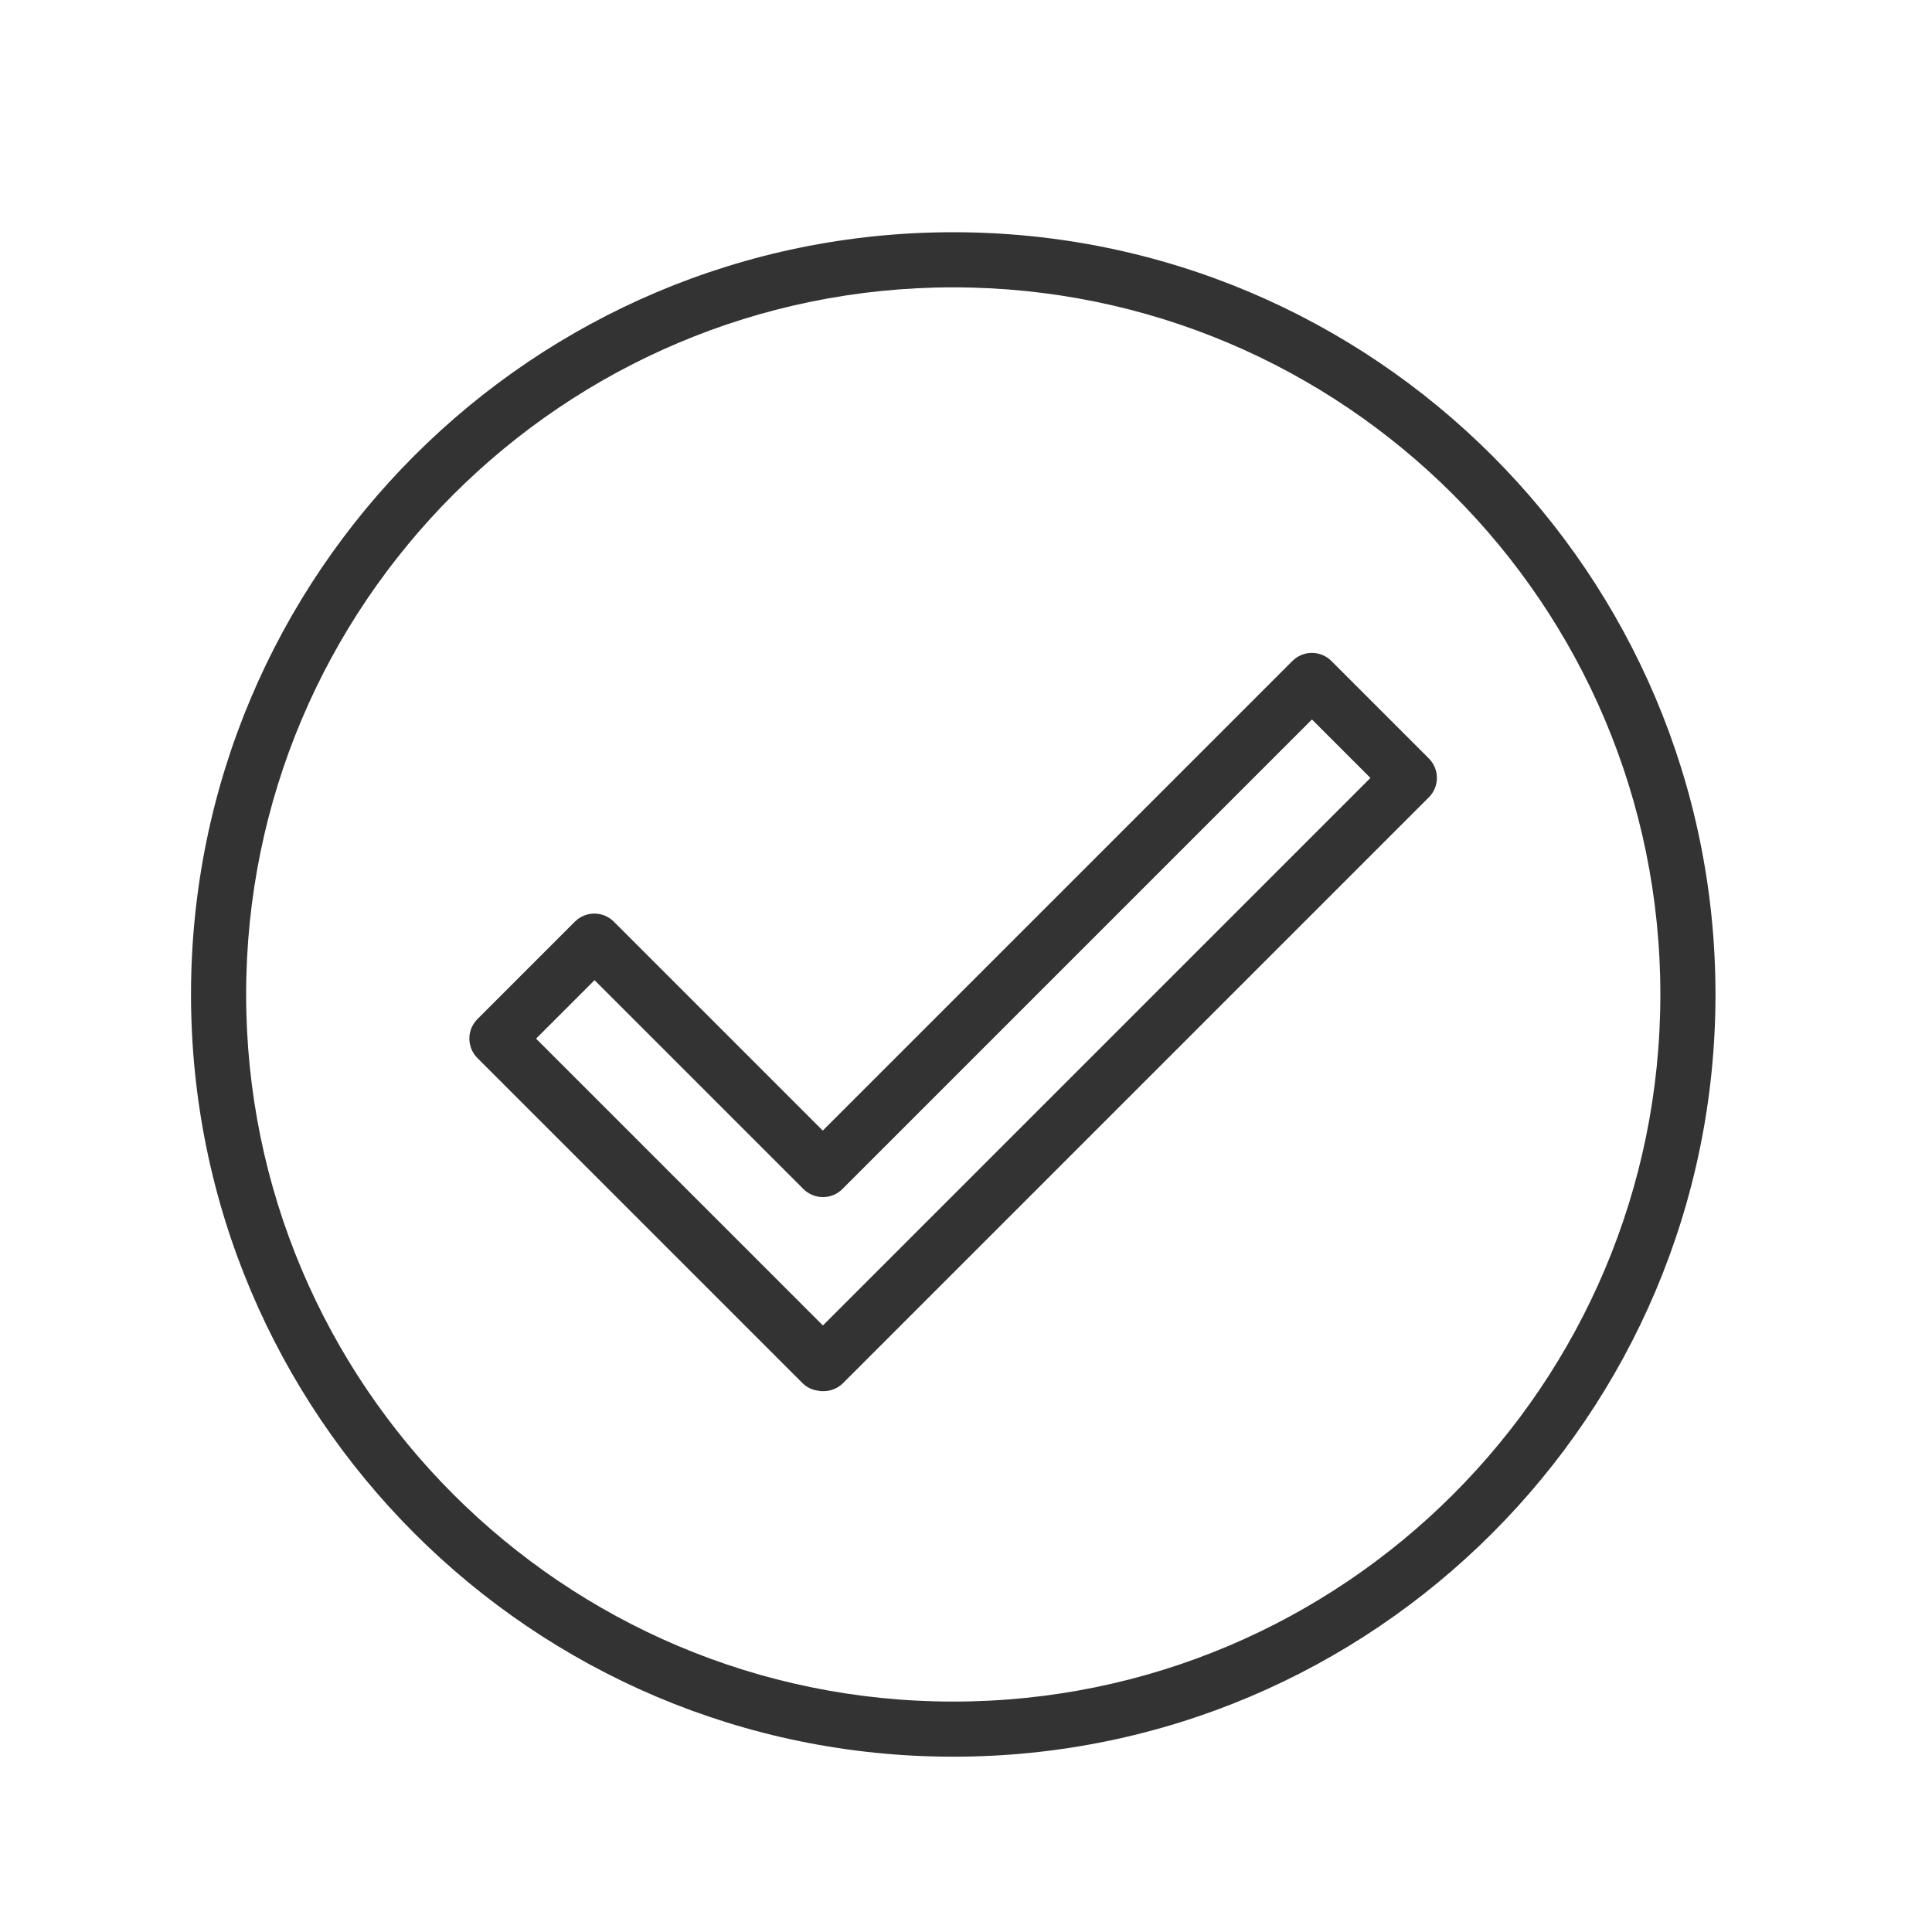 <?xml version="1.0" encoding="UTF-8"?>
<svg id="uuid-b465eea1-e41a-467f-8daa-6f80ecf873fd" data-name="レイヤー 1" xmlns="http://www.w3.org/2000/svg" viewBox="0 0 150 150">
  <path d="m74.01,18.03c-32.66,0-59.18,26.52-59.18,59.18s26.52,59.18,59.18,59.18,59.18-26.52,59.18-59.18-26.52-59.18-59.18-59.18h0Zm0,4.28c30.3,0,54.9,24.6,54.9,54.9s-24.6,54.9-54.9,54.9-54.9-24.6-54.9-54.9,24.6-54.9,54.9-54.9h0Zm-10.22,85.7c-.1,0-.19-.02-.29-.04-.46-.06-.89-.27-1.22-.61l-25.21-25.21c-.84-.84-.84-2.19,0-3.03l7.56-7.56c.84-.84,2.19-.84,3.03,0l16.22,16.22,36.46-36.46c.84-.84,2.19-.84,3.03,0l7.56,7.56c.84.84.84,2.19,0,3.03l-45.47,45.47c-.4.4-.95.63-1.51.63h-.16Zm.1-5.1l-22.27-22.27,4.54-4.54,16.22,16.22c.83.83,2.19.83,3.02,0l36.46-36.46,4.54,4.54-42.51,42.51h0Z" fill="#333" fill-rule="evenodd" stroke-width="0"/>
</svg>